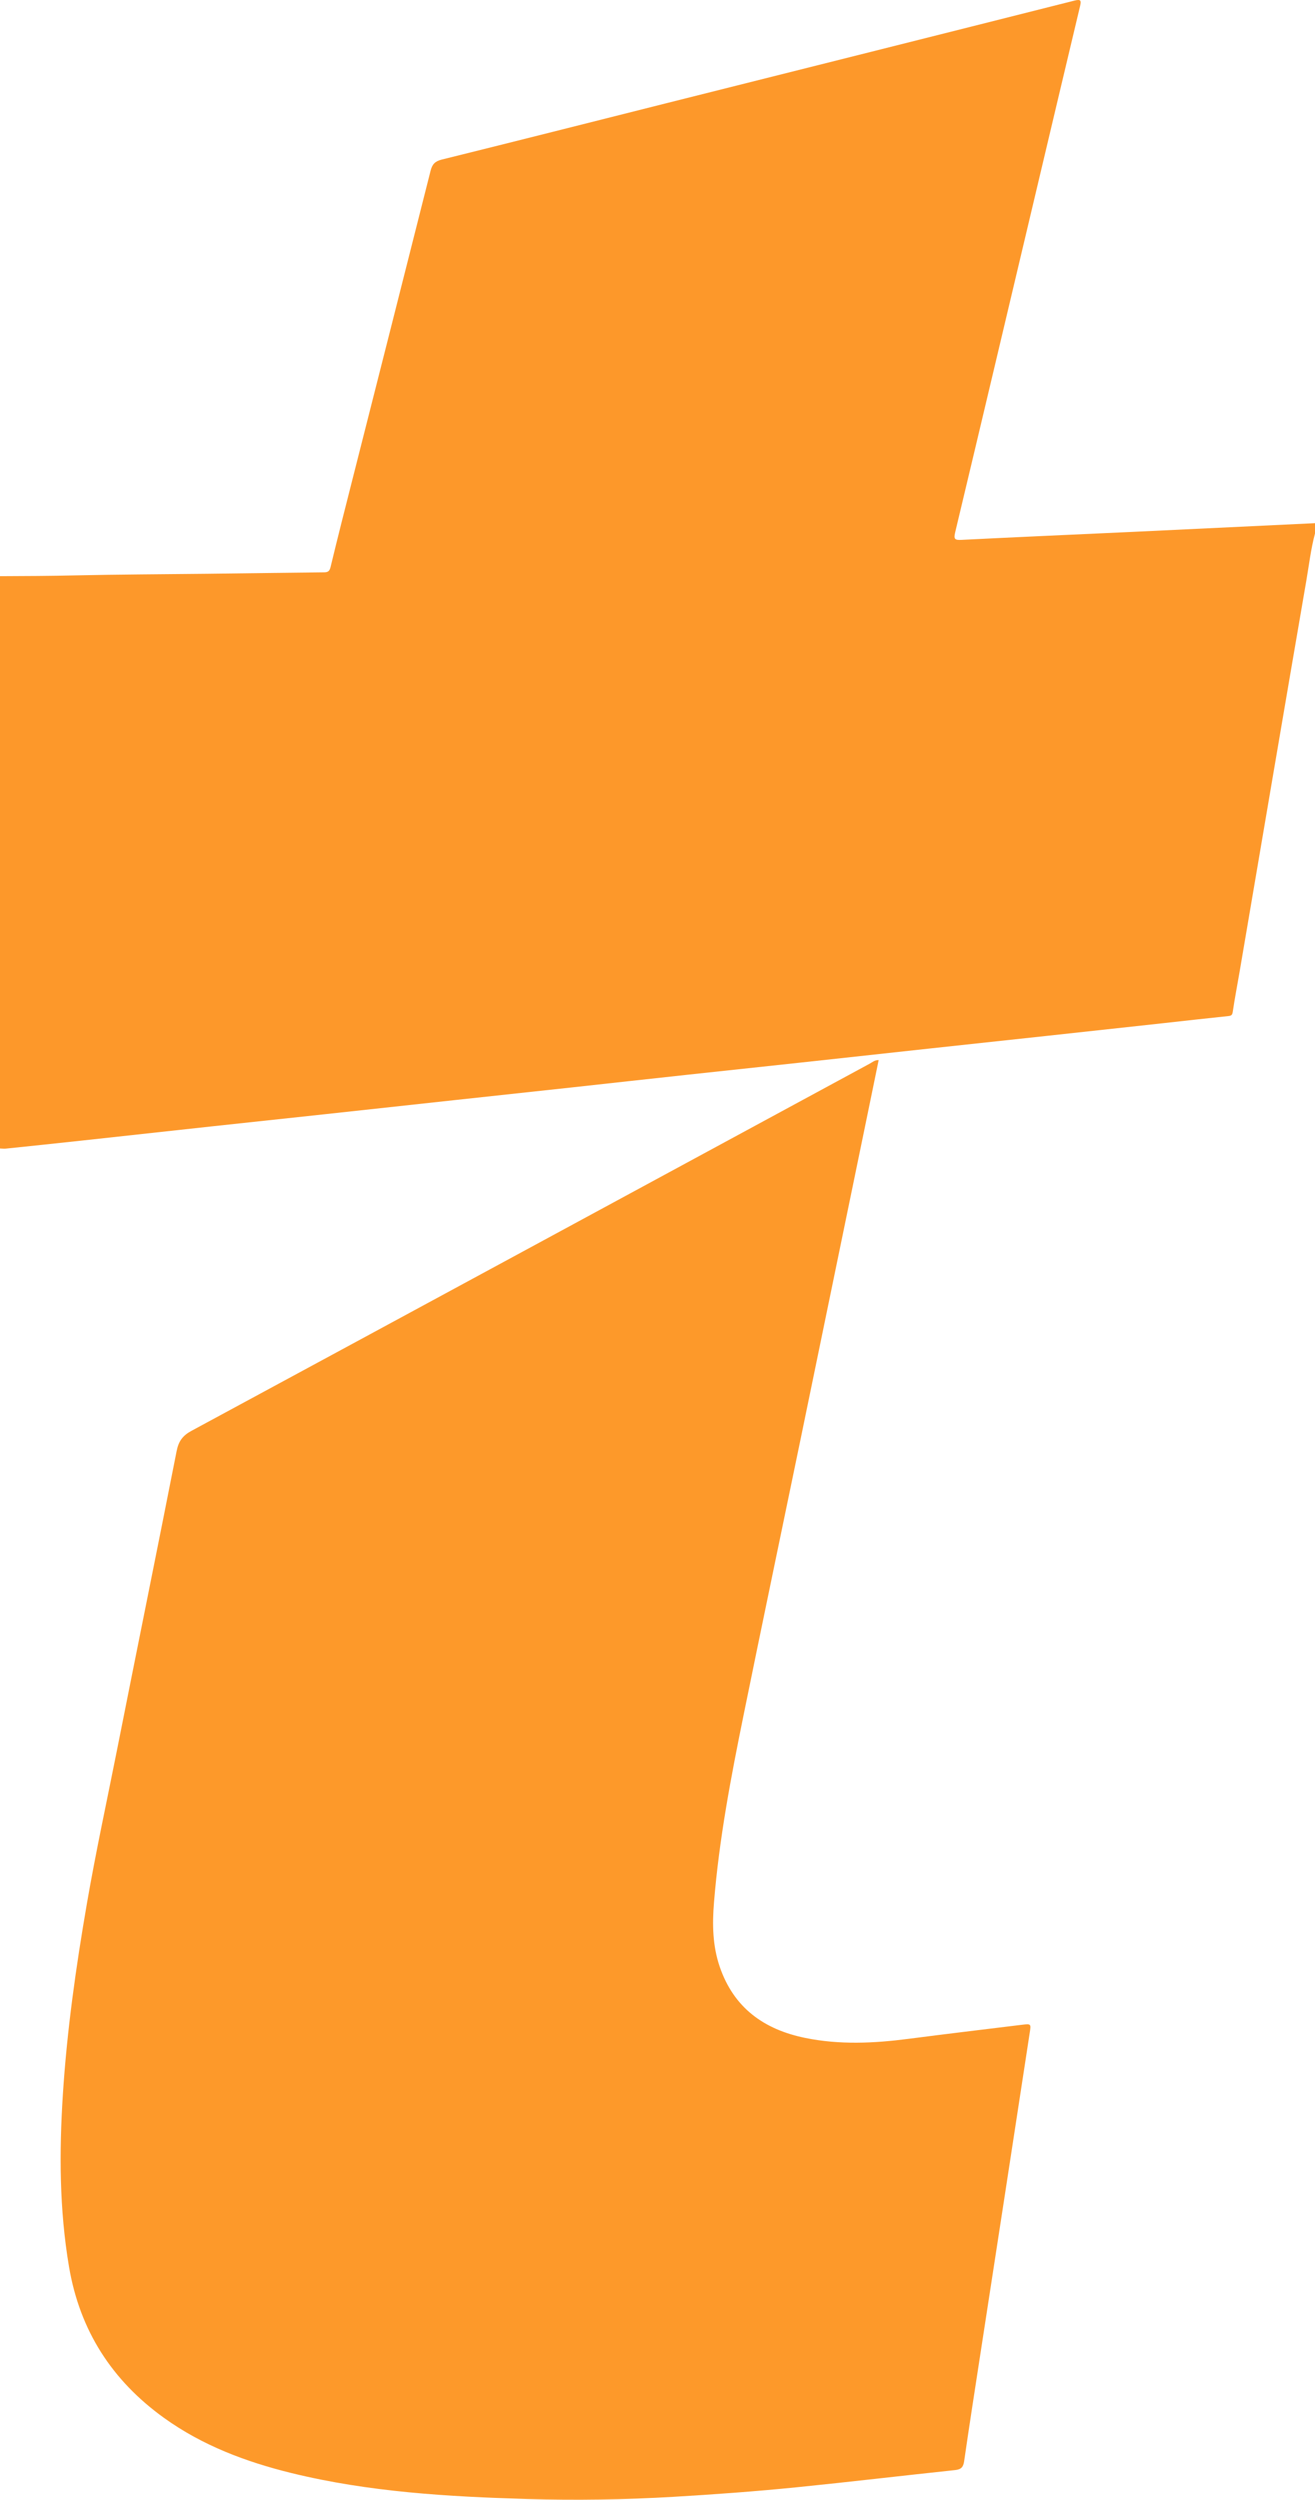 <svg xmlns="http://www.w3.org/2000/svg" id="Layer_2" data-name="Layer 2" viewBox="0 0 284.41 540.44"><defs><style>      .cls-1 {        fill: #fd992a;      }      .cls-2 {        fill: #fd982a;      }    </style></defs><g id="Layer_1-2" data-name="Layer 1"><g><path class="cls-2" d="M284.41,115.33c-.9,3.38-1.3,6.86-1.89,10.29-2.43,14.06-4.82,28.12-7.22,42.18-2.4,14.06-4.78,28.13-7.18,42.19-.5,2.93-1.07,5.84-1.5,8.78-.1,.69-.33,.83-.94,.9-4.7,.49-9.39,1.02-14.08,1.54-8.39,.92-16.77,1.83-25.16,2.74-8.28,.9-16.56,1.78-24.85,2.68-9.39,1.02-18.78,2.05-28.16,3.07-8.28,.9-16.57,1.77-24.85,2.67-8.33,.9-16.67,1.83-25,2.74-8.23,.9-16.46,1.78-24.69,2.67-9.44,1.03-18.88,2.06-28.32,3.08-8.28,.9-16.57,1.77-24.85,2.67-9.34,1.01-18.67,2.05-28.01,3.06-5.49,.6-10.97,1.17-16.46,1.74-.41,.04-.84-.02-1.26-.03,0-41.24,0-82.49,0-123.73,5.41-.02,10.83-.05,16.24-.17,9.5-.21,19.01-.24,28.52-.35,8.39-.1,16.78-.22,25.17-.31,.81,0,1.31-.07,1.56-1.08,1.52-6.34,3.14-12.66,4.74-18.98,5.64-22.26,11.3-44.51,16.91-66.77,.36-1.41,.96-2.05,2.42-2.41,16.16-4,32.3-8.09,48.44-12.15C173.46,14.95,202.92,7.57,232.38,.13c1.44-.36,1.5,.02,1.21,1.23-3.32,13.93-6.62,27.86-9.92,41.79-5.69,23.99-11.36,47.99-17.09,71.97-.35,1.44-.06,1.67,1.35,1.6,12.35-.62,24.7-1.16,37.05-1.73,13.15-.62,26.29-1.25,39.43-1.88v2.23Z"></path><path class="cls-1" d="M190.04,229.19c-.81,3.92-1.6,7.8-2.4,11.68-4.84,23.48-9.67,46.96-14.52,70.43-4.1,19.84-8.26,39.66-12.3,59.51-2.73,13.41-5.3,26.86-6.4,40.53-.38,4.67-.31,9.32,1.24,13.86,3.05,8.9,9.57,13.57,18.48,15.39,7.43,1.52,14.88,1.17,22.34,.2,8.21-1.06,16.43-2.05,24.64-3.05,1.89-.23,1.89-.15,1.6,1.68-1.78,11.53-3.53,23.07-5.31,34.61-1.76,11.43-3.53,22.86-5.28,34.29-1.22,7.92-2.45,15.83-3.6,23.76-.18,1.27-.62,1.8-1.93,1.94-11.4,1.21-22.78,2.56-34.18,3.71-8.92,.9-17.87,1.55-26.83,2.08-10.5,.62-21.01,.78-31.53,.47-17.15-.51-34.25-1.5-51.01-5.61-9.86-2.42-19.26-5.95-27.58-11.93-11.26-8.1-18.21-18.88-20.54-32.66-2.1-12.39-2.13-24.82-1.33-37.3,.89-13.84,2.83-27.55,5.19-41.2,1.92-11.13,4.32-22.17,6.52-33.25,4.27-21.54,8.65-43.06,12.89-64.6,.42-2.13,1.29-3.35,3.22-4.39,48.93-26.43,97.82-52.93,146.72-79.4,.54-.29,1.03-.77,1.88-.75Z"></path></g></g></svg>